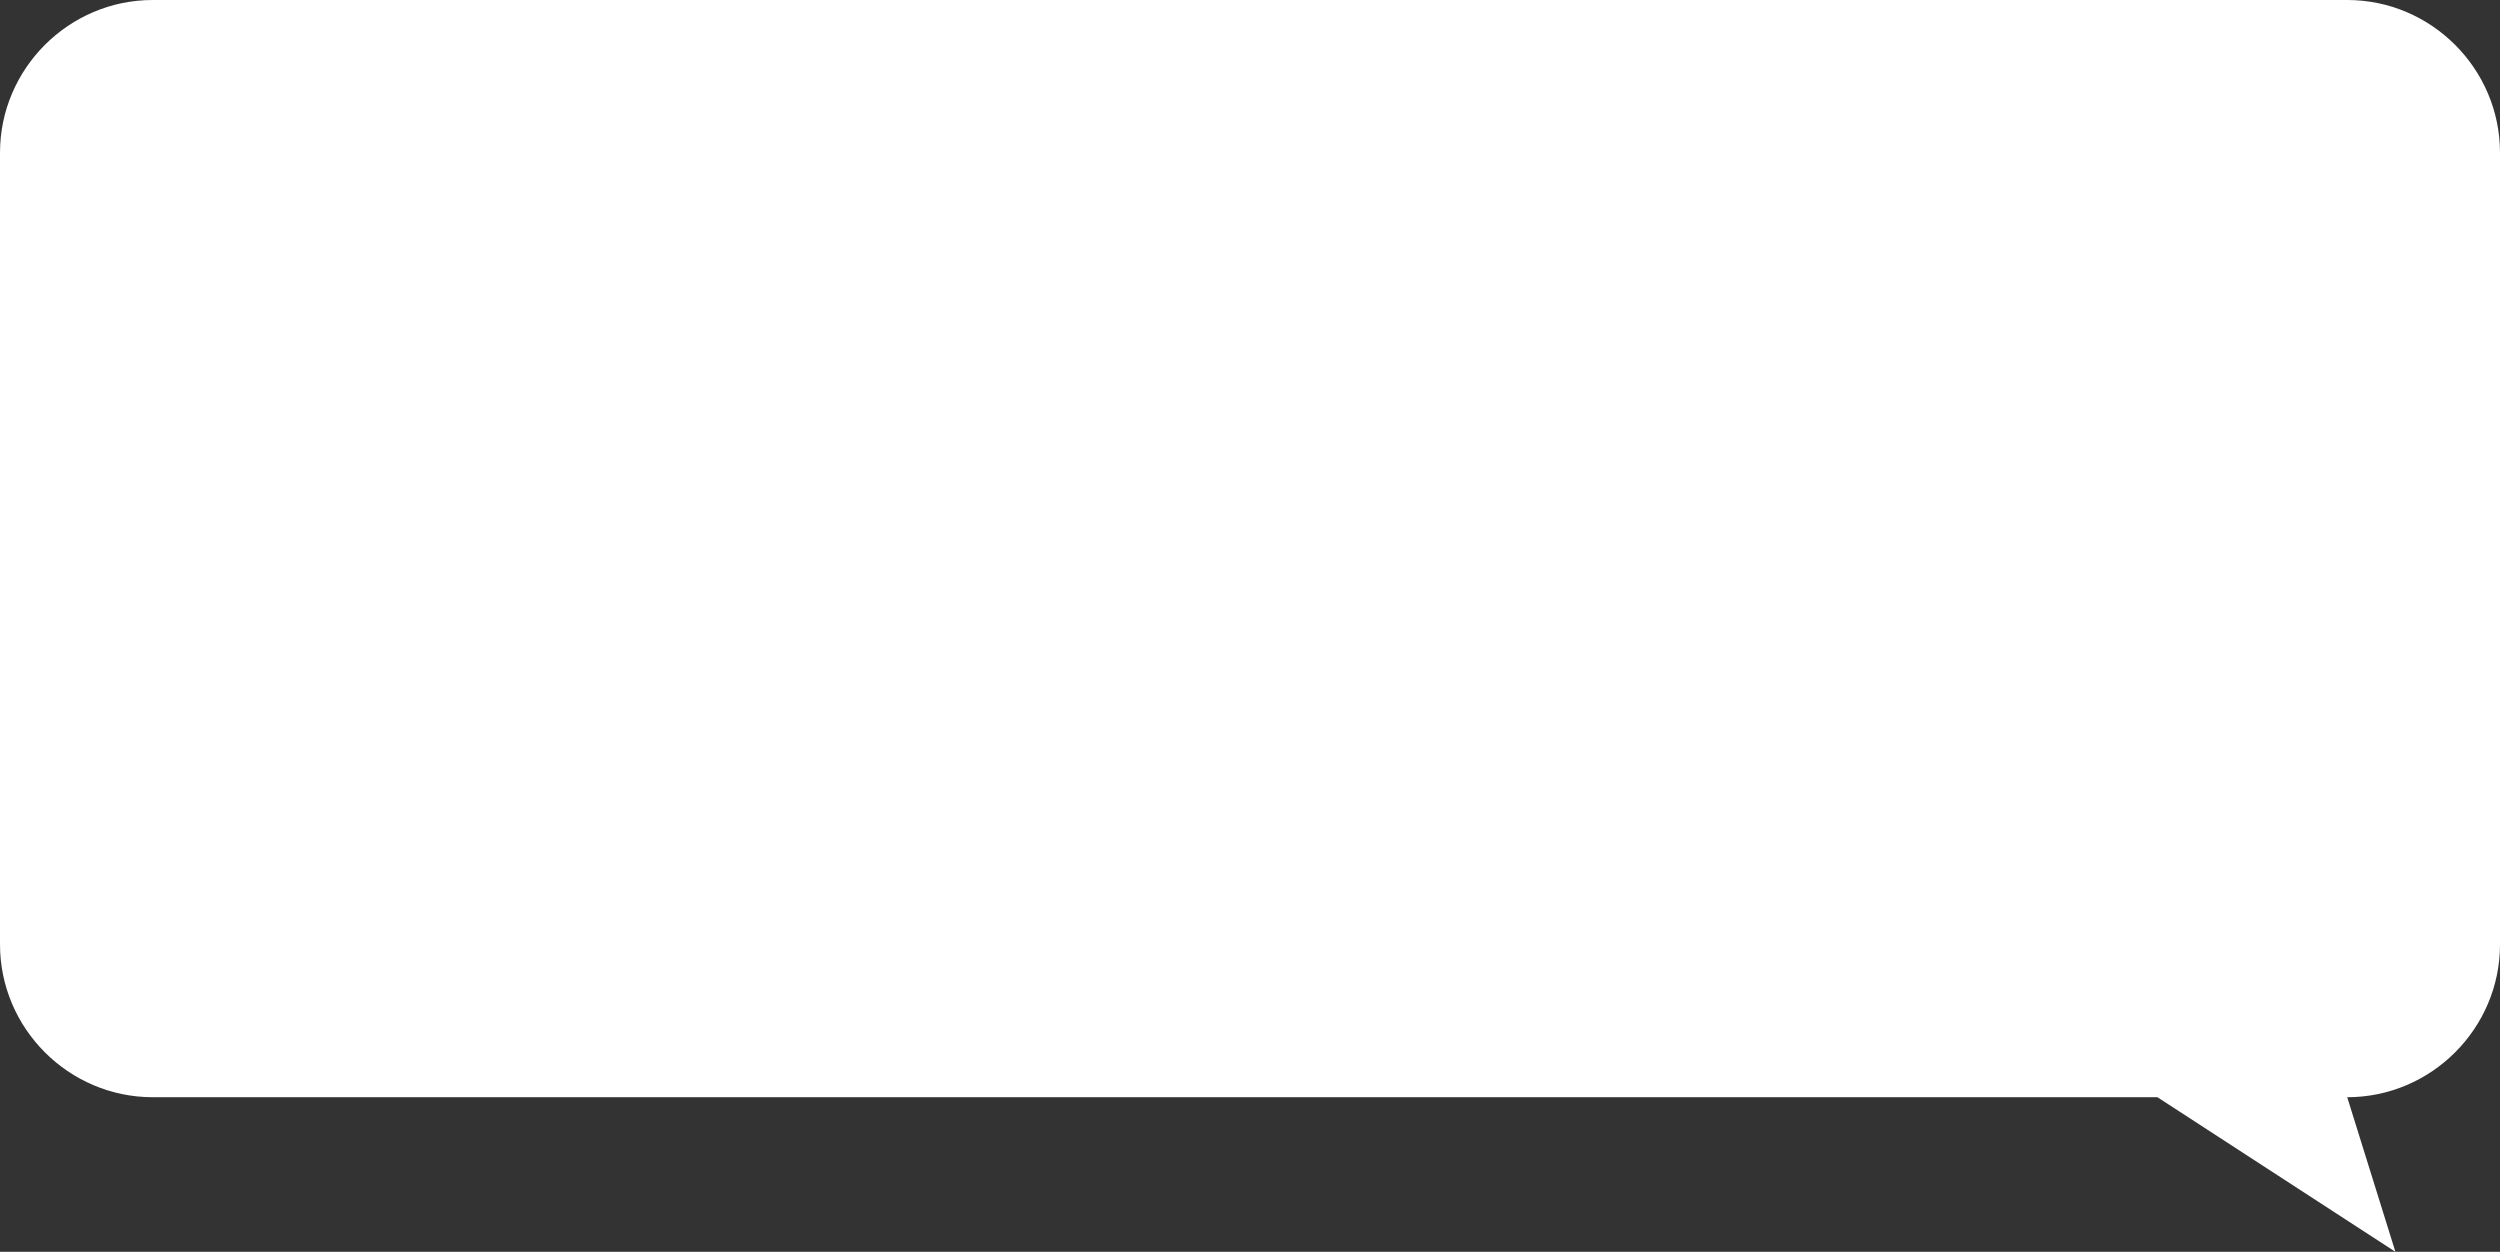 <?xml version="1.0" encoding="UTF-8" standalone="no"?><svg xmlns="http://www.w3.org/2000/svg" xmlns:xlink="http://www.w3.org/1999/xlink" clip-rule="evenodd" fill="#000000" fill-rule="evenodd" height="10302.8" image-rendering="optimizeQuality" preserveAspectRatio="xMidYMid meet" text-rendering="geometricPrecision" version="1" viewBox="2362.2 7911.6 20575.6 10302.8" width="20575.6" zoomAndPan="magnify"><rect x="2362.2" y="7911.6" width="20575.6" height="10302.8" fill="#333333" stroke="none"/><g id="change1_1"><path d="M20118.36 16941.97l1958.63 1272.44 -396.59 -1272.44c691.59,0 1257.41,-565.83 1257.41,-1257.42l0 -6515.58c0,-691.58 -565.82,-1257.41 -1257.41,-1257.41l-18060.79 0c-691.58,0 -1257.41,565.83 -1257.41,1257.41l0 6515.58c0,691.59 565.83,1257.42 1257.41,1257.42l16498.75 0z" fill="#ffffff"/></g></svg>